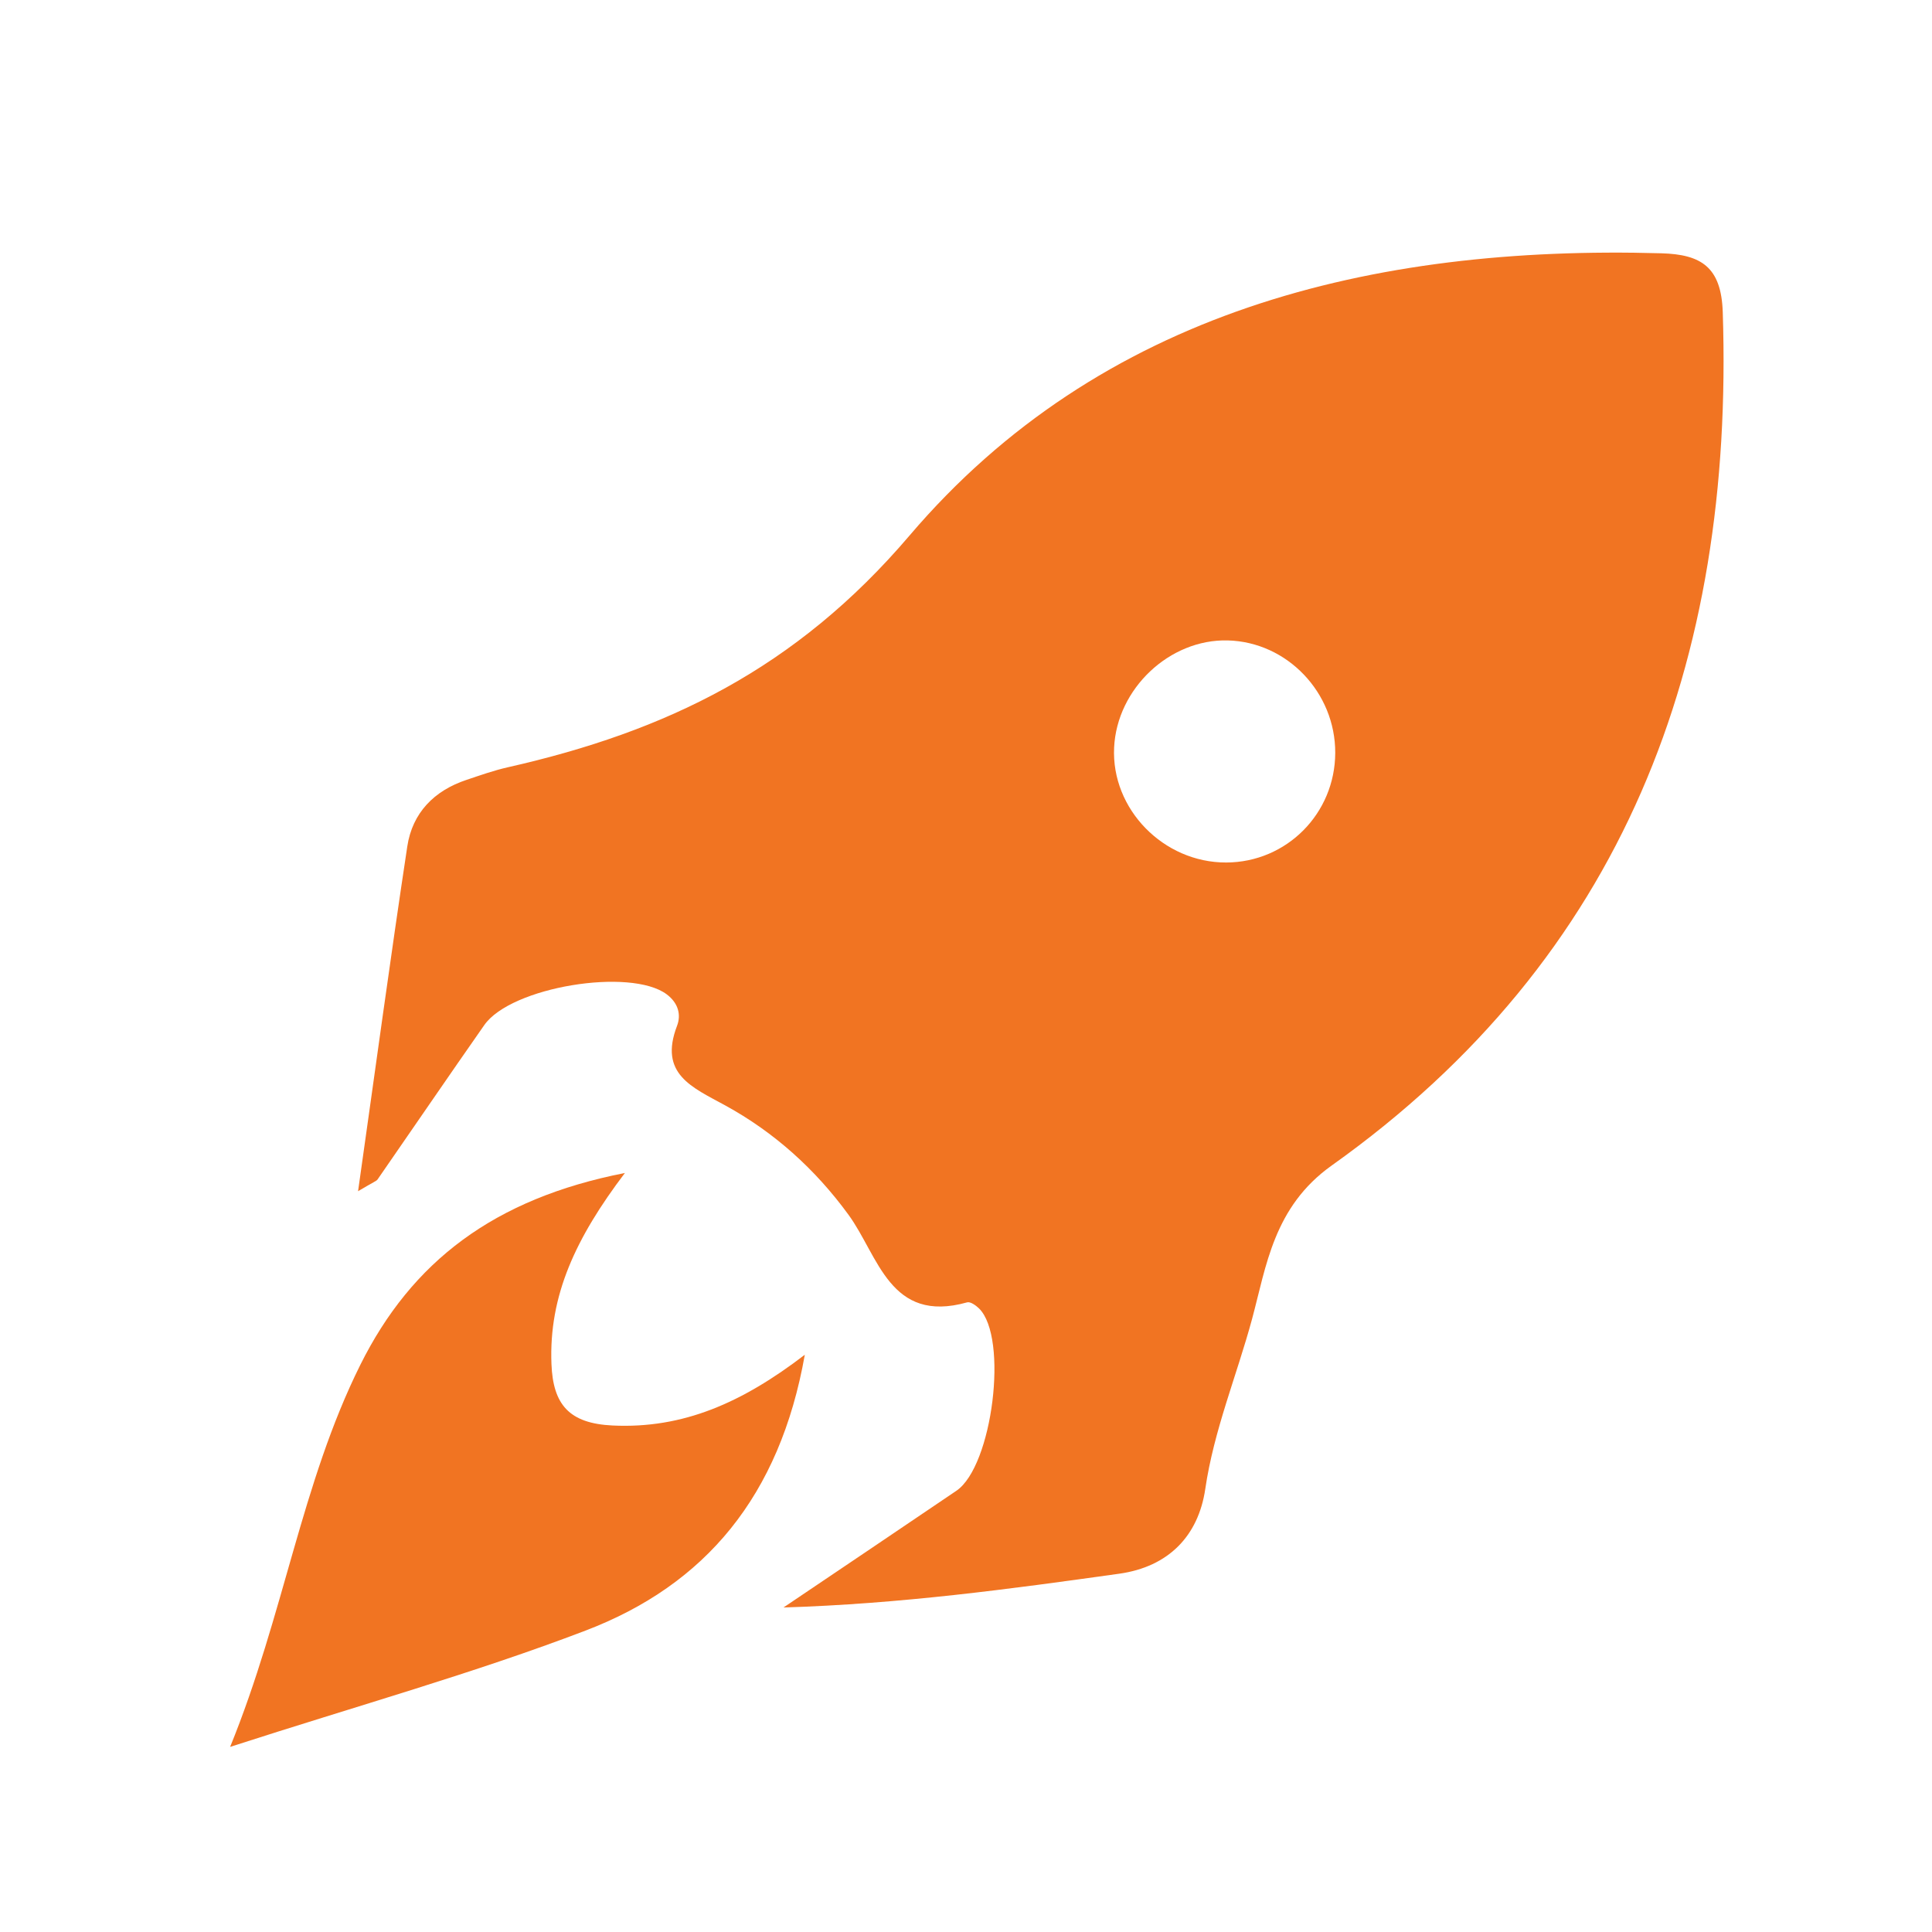 <?xml version="1.0" encoding="utf-8"?>
<!-- Generator: Adobe Illustrator 16.0.0, SVG Export Plug-In . SVG Version: 6.00 Build 0)  -->
<!DOCTYPE svg PUBLIC "-//W3C//DTD SVG 1.1//EN" "http://www.w3.org/Graphics/SVG/1.1/DTD/svg11.dtd">
<svg version="1.1" id="Layer_1" xmlns="http://www.w3.org/2000/svg" xmlns:xlink="http://www.w3.org/1999/xlink" x="0px" y="0px"
	 width="60px" height="60px" viewBox="0 0 60 60" enable-background="new 0 0 60 60" xml:space="preserve">
<path fill-rule="evenodd" clip-rule="evenodd" fill="#F17422" d="M11.12,36.994c0.535-3.771,1.005-7.244,1.529-10.709
	c0.158-1.041,0.833-1.731,1.841-2.066c0.424-0.142,0.848-0.293,1.283-0.391c4.9-1.108,8.938-3.047,12.473-7.196
	c5.923-6.953,14.358-9.023,23.349-8.766c1.229,0.035,1.861,0.417,1.907,1.828c0.357,10.871-3.06,20.037-12.145,26.502
	c-1.805,1.284-2.031,3.131-2.473,4.767c-0.473,1.749-1.186,3.454-1.453,5.279c-0.214,1.456-1.141,2.416-2.672,2.631
	c-3.397,0.476-6.798,0.938-10.427,1.049c1.79-1.208,3.583-2.412,5.37-3.625c1.125-0.764,1.621-4.758,0.704-5.661
	c-0.097-0.096-0.271-0.219-0.371-0.19c-2.401,0.674-2.749-1.438-3.685-2.722c-1.033-1.416-2.308-2.563-3.83-3.396
	c-1.023-0.561-2.069-0.972-1.493-2.472c0.131-0.343,0.038-0.708-0.324-0.978c-1.122-0.834-4.832-0.232-5.662,0.956
	c-1.114,1.592-2.208,3.196-3.314,4.793C11.693,36.68,11.612,36.7,11.12,36.994z M38.129,19.889
	c-1.807-0.046-3.442,1.497-3.529,3.327c-0.092,1.911,1.533,3.576,3.482,3.57c1.875-0.006,3.381-1.521,3.385-3.408
	C41.471,21.503,39.971,19.936,38.129,19.889z"/>
<path fill-rule="evenodd" clip-rule="evenodd" fill="#F17422" d="M19.407,36.428c-1.528,2.017-2.365,3.806-2.281,5.932
	c0.049,1.264,0.552,1.845,1.895,1.91c2.191,0.106,4.027-0.706,5.973-2.197c-0.777,4.391-3.089,7.146-6.806,8.565
	c-3.467,1.324-7.058,2.325-11.041,3.613c1.675-4.115,2.216-8.192,4.042-11.862C12.785,39.181,15.339,37.225,19.407,36.428z"/>
</svg>
